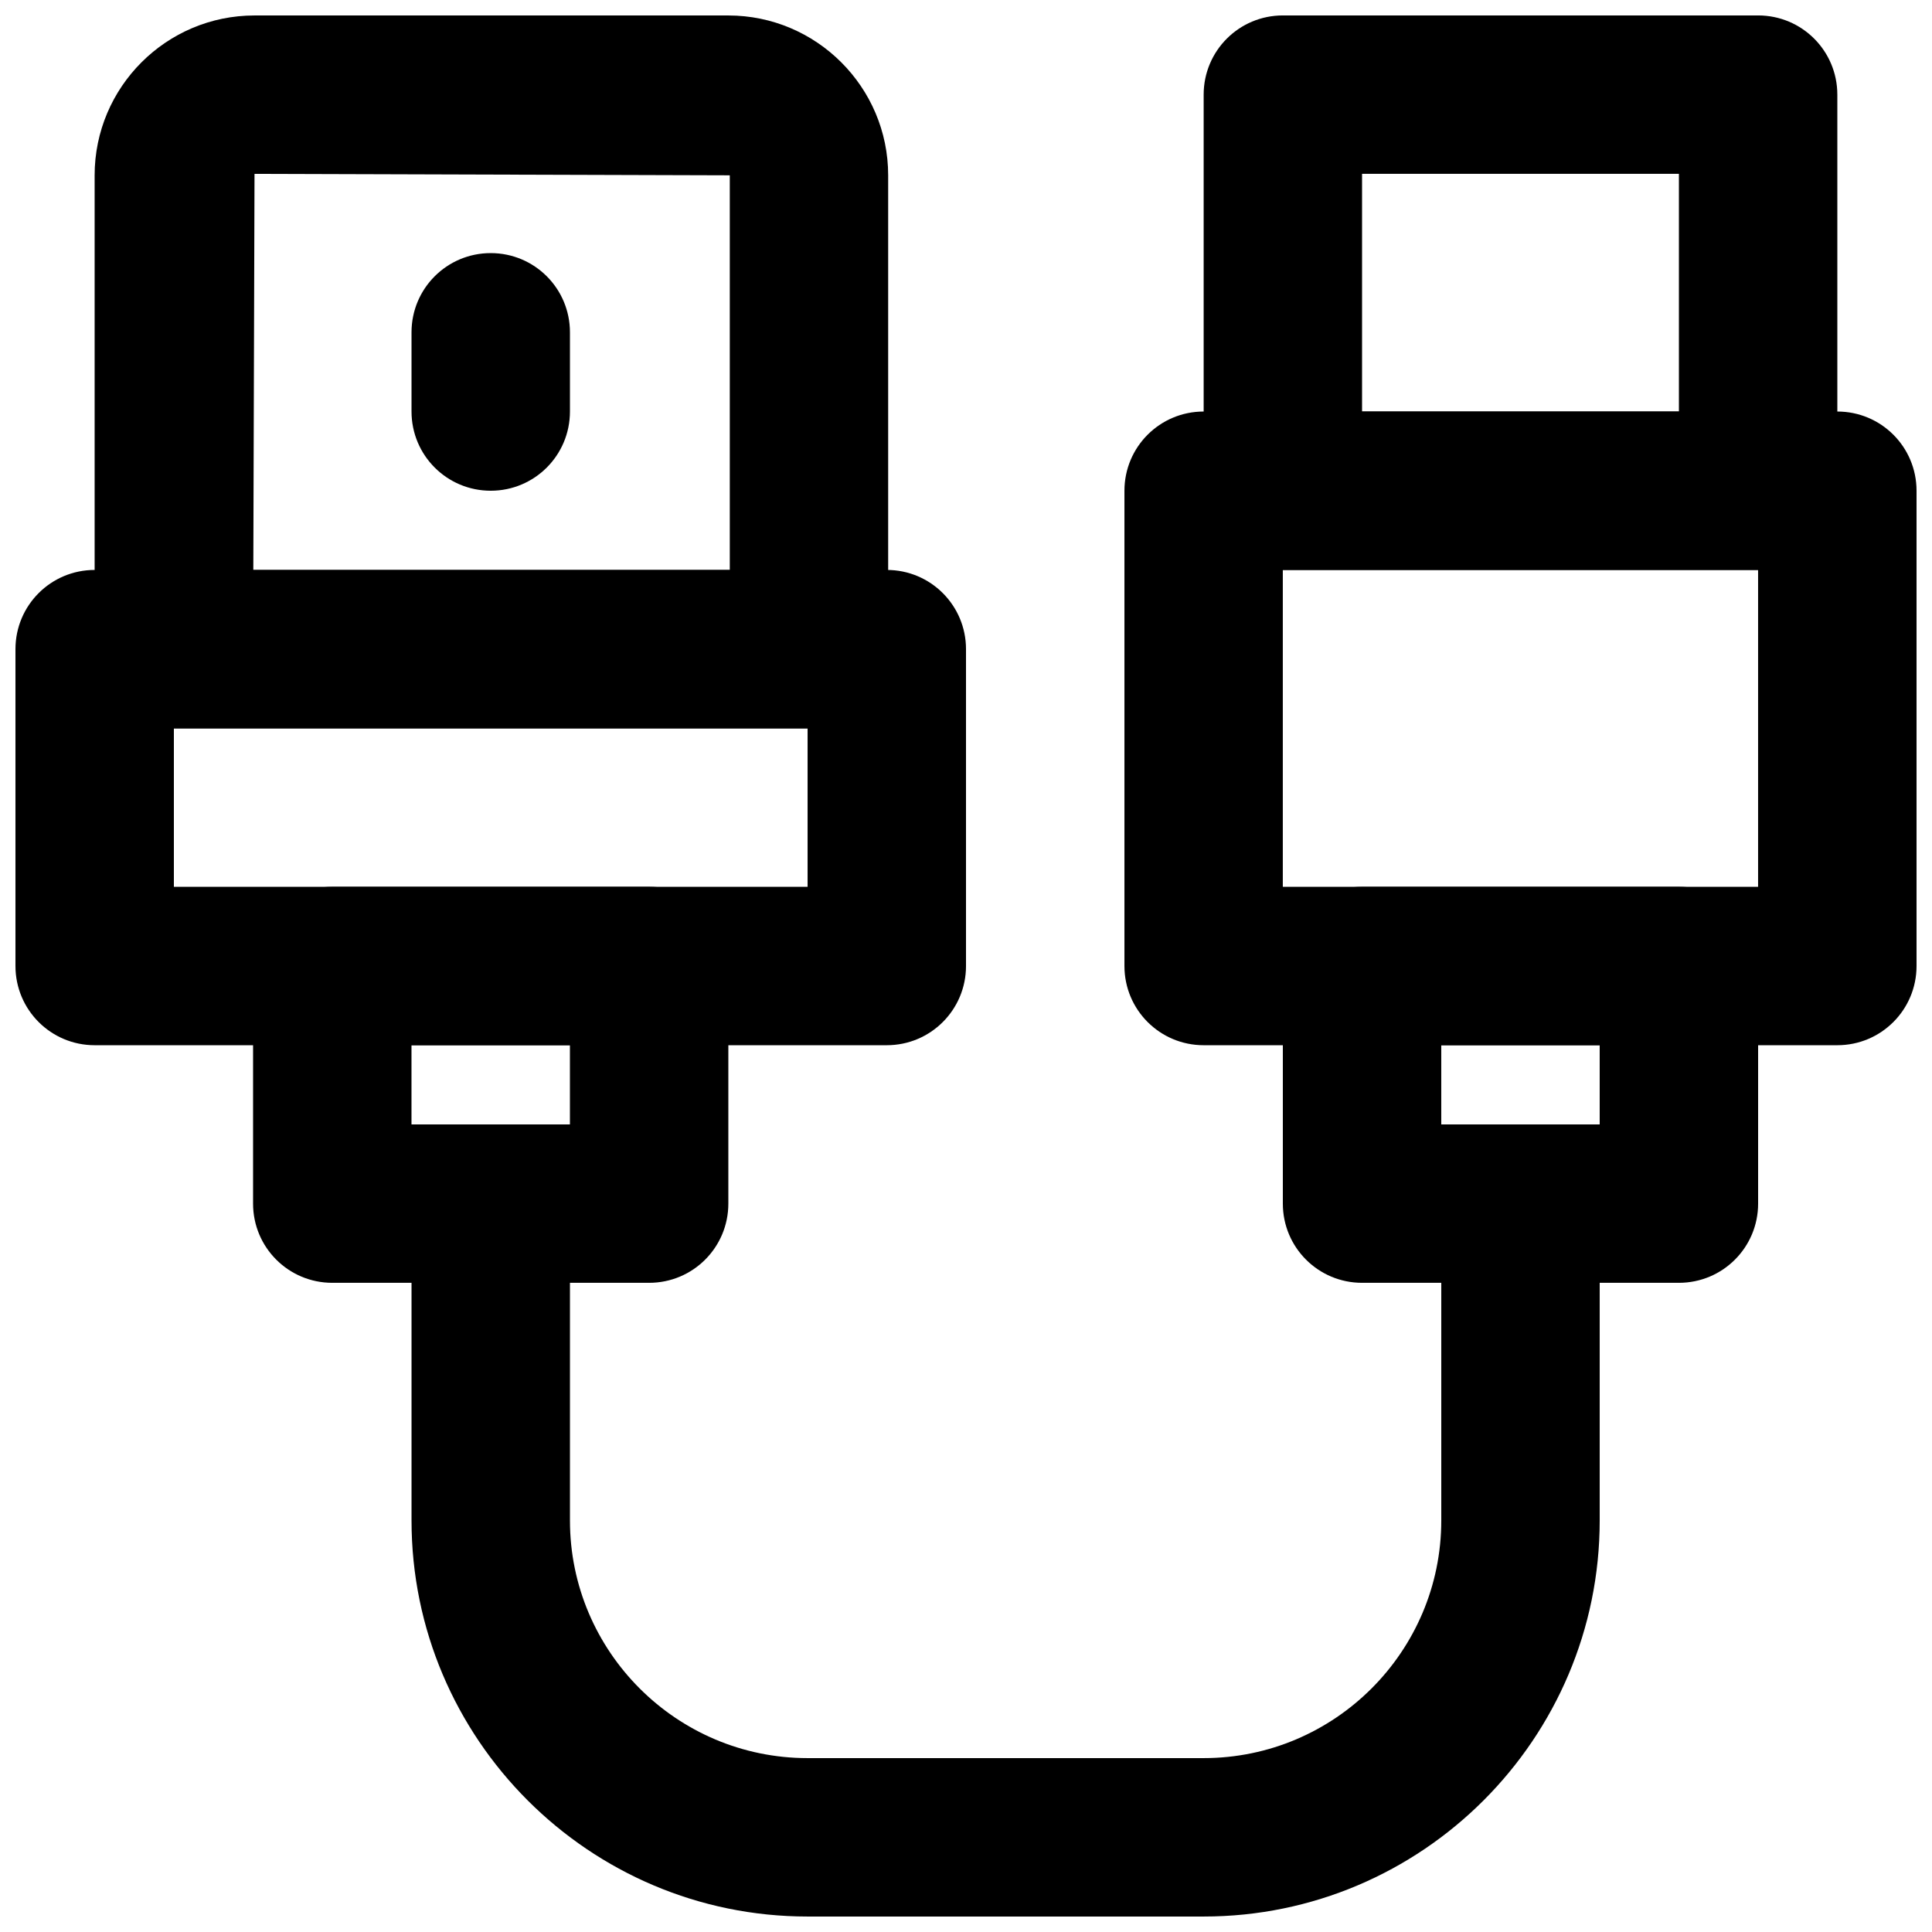 <?xml version="1.0" encoding="UTF-8"?>
<!-- Uploaded to: ICON Repo, www.svgrepo.com, Generator: ICON Repo Mixer Tools -->
<svg width="800px" height="800px" version="1.1" viewBox="144 144 512 512" xmlns="http://www.w3.org/2000/svg">
 <defs>
  <clipPath id="e">
   <path d="m148.09 295h251.91v126h-251.91z"/>
  </clipPath>
  <clipPath id="d">
   <path d="m169 148.09h211v189.91h-211z"/>
  </clipPath>
  <clipPath id="c">
   <path d="m441 253h210.9v168h-210.9z"/>
  </clipPath>
  <clipPath id="b">
   <path d="m462 148.09h169v147.91h-169z"/>
  </clipPath>
  <clipPath id="a">
   <path d="m253 441h315v210.9h-315z"/>
  </clipPath>
 </defs>
 <g clip-path="url(#e)">
  <path d="m190.08 379.01h167.94v-41.984h-167.94zm188.93 41.984h-209.92c-11.609 0-20.992-9.387-20.992-20.992v-83.969c0-11.609 9.383-20.992 20.992-20.992h209.92c11.605 0 20.992 9.383 20.992 20.992v83.969c0 11.605-9.387 20.992-20.992 20.992z" fill-rule="evenodd"/>
 </g>
 <g clip-path="url(#d)">
  <path d="m211.13 295.04h126.27v-104.58l-125.95-0.379zm147.26 41.984h-168.32c-11.605 0-20.992-9.383-20.992-20.992v-125.57c0-23.367 19-42.363 42.363-42.363h125.57c23.344 0 42.363 18.996 42.363 42.363v125.57c0 11.609-9.406 20.992-20.992 20.992z" fill-rule="evenodd"/>
 </g>
 <path d="m253.05 441.98h41.984v-20.992h-41.984zm62.977 41.98h-83.969c-11.609 0-20.992-9.383-20.992-20.988v-62.977c0-11.609 9.383-20.992 20.992-20.992h83.969c11.609 0 20.992 9.383 20.992 20.992v62.977c0 11.605-9.383 20.988-20.992 20.988z" fill-rule="evenodd"/>
 <g clip-path="url(#c)">
  <path d="m483.96 379.01h125.95v-83.969h-125.95zm146.95 41.984h-167.93c-11.609 0-20.992-9.387-20.992-20.992v-125.95c0-11.609 9.383-20.992 20.992-20.992h167.93c11.609 0 20.992 9.383 20.992 20.992v125.95c0 11.605-9.383 20.992-20.992 20.992z" fill-rule="evenodd"/>
 </g>
 <g clip-path="url(#b)">
  <path d="m504.96 253.05h83.969v-62.977h-83.969zm104.96 41.984h-125.95c-11.605 0-20.988-9.383-20.988-20.992v-104.96c0-11.609 9.383-20.992 20.988-20.992h125.95c11.609 0 20.992 9.383 20.992 20.992v104.96c0 11.609-9.383 20.992-20.992 20.992z" fill-rule="evenodd"/>
 </g>
 <path d="m525.95 441.98h41.984v-20.992h-41.984zm62.977 41.98h-83.969c-11.605 0-20.992-9.383-20.992-20.988v-62.977c0-11.609 9.387-20.992 20.992-20.992h83.969c11.609 0 20.992 9.383 20.992 20.992v62.977c0 11.605-9.383 20.988-20.992 20.988z" fill-rule="evenodd"/>
 <g clip-path="url(#a)">
  <path d="m462.98 651.9h-104.96c-57.875 0-104.96-47.086-104.96-104.96v-83.965c0-11.609 9.383-20.992 20.992-20.992s20.992 9.383 20.992 20.992v83.965c0 34.723 28.254 62.977 62.977 62.977h104.96c34.719 0 62.973-28.254 62.973-62.977v-83.965c0-11.609 9.387-20.992 20.992-20.992 11.609 0 20.992 9.383 20.992 20.992v83.965c0 57.875-47.082 104.96-104.96 104.96" fill-rule="evenodd"/>
 </g>
 <path d="m274.05 274.05c-11.609 0-20.992-9.383-20.992-20.992v-20.992c0-11.609 9.383-20.992 20.992-20.992s20.992 9.383 20.992 20.992v20.992c0 11.609-9.383 20.992-20.992 20.992" fill-rule="evenodd"/>
</svg>